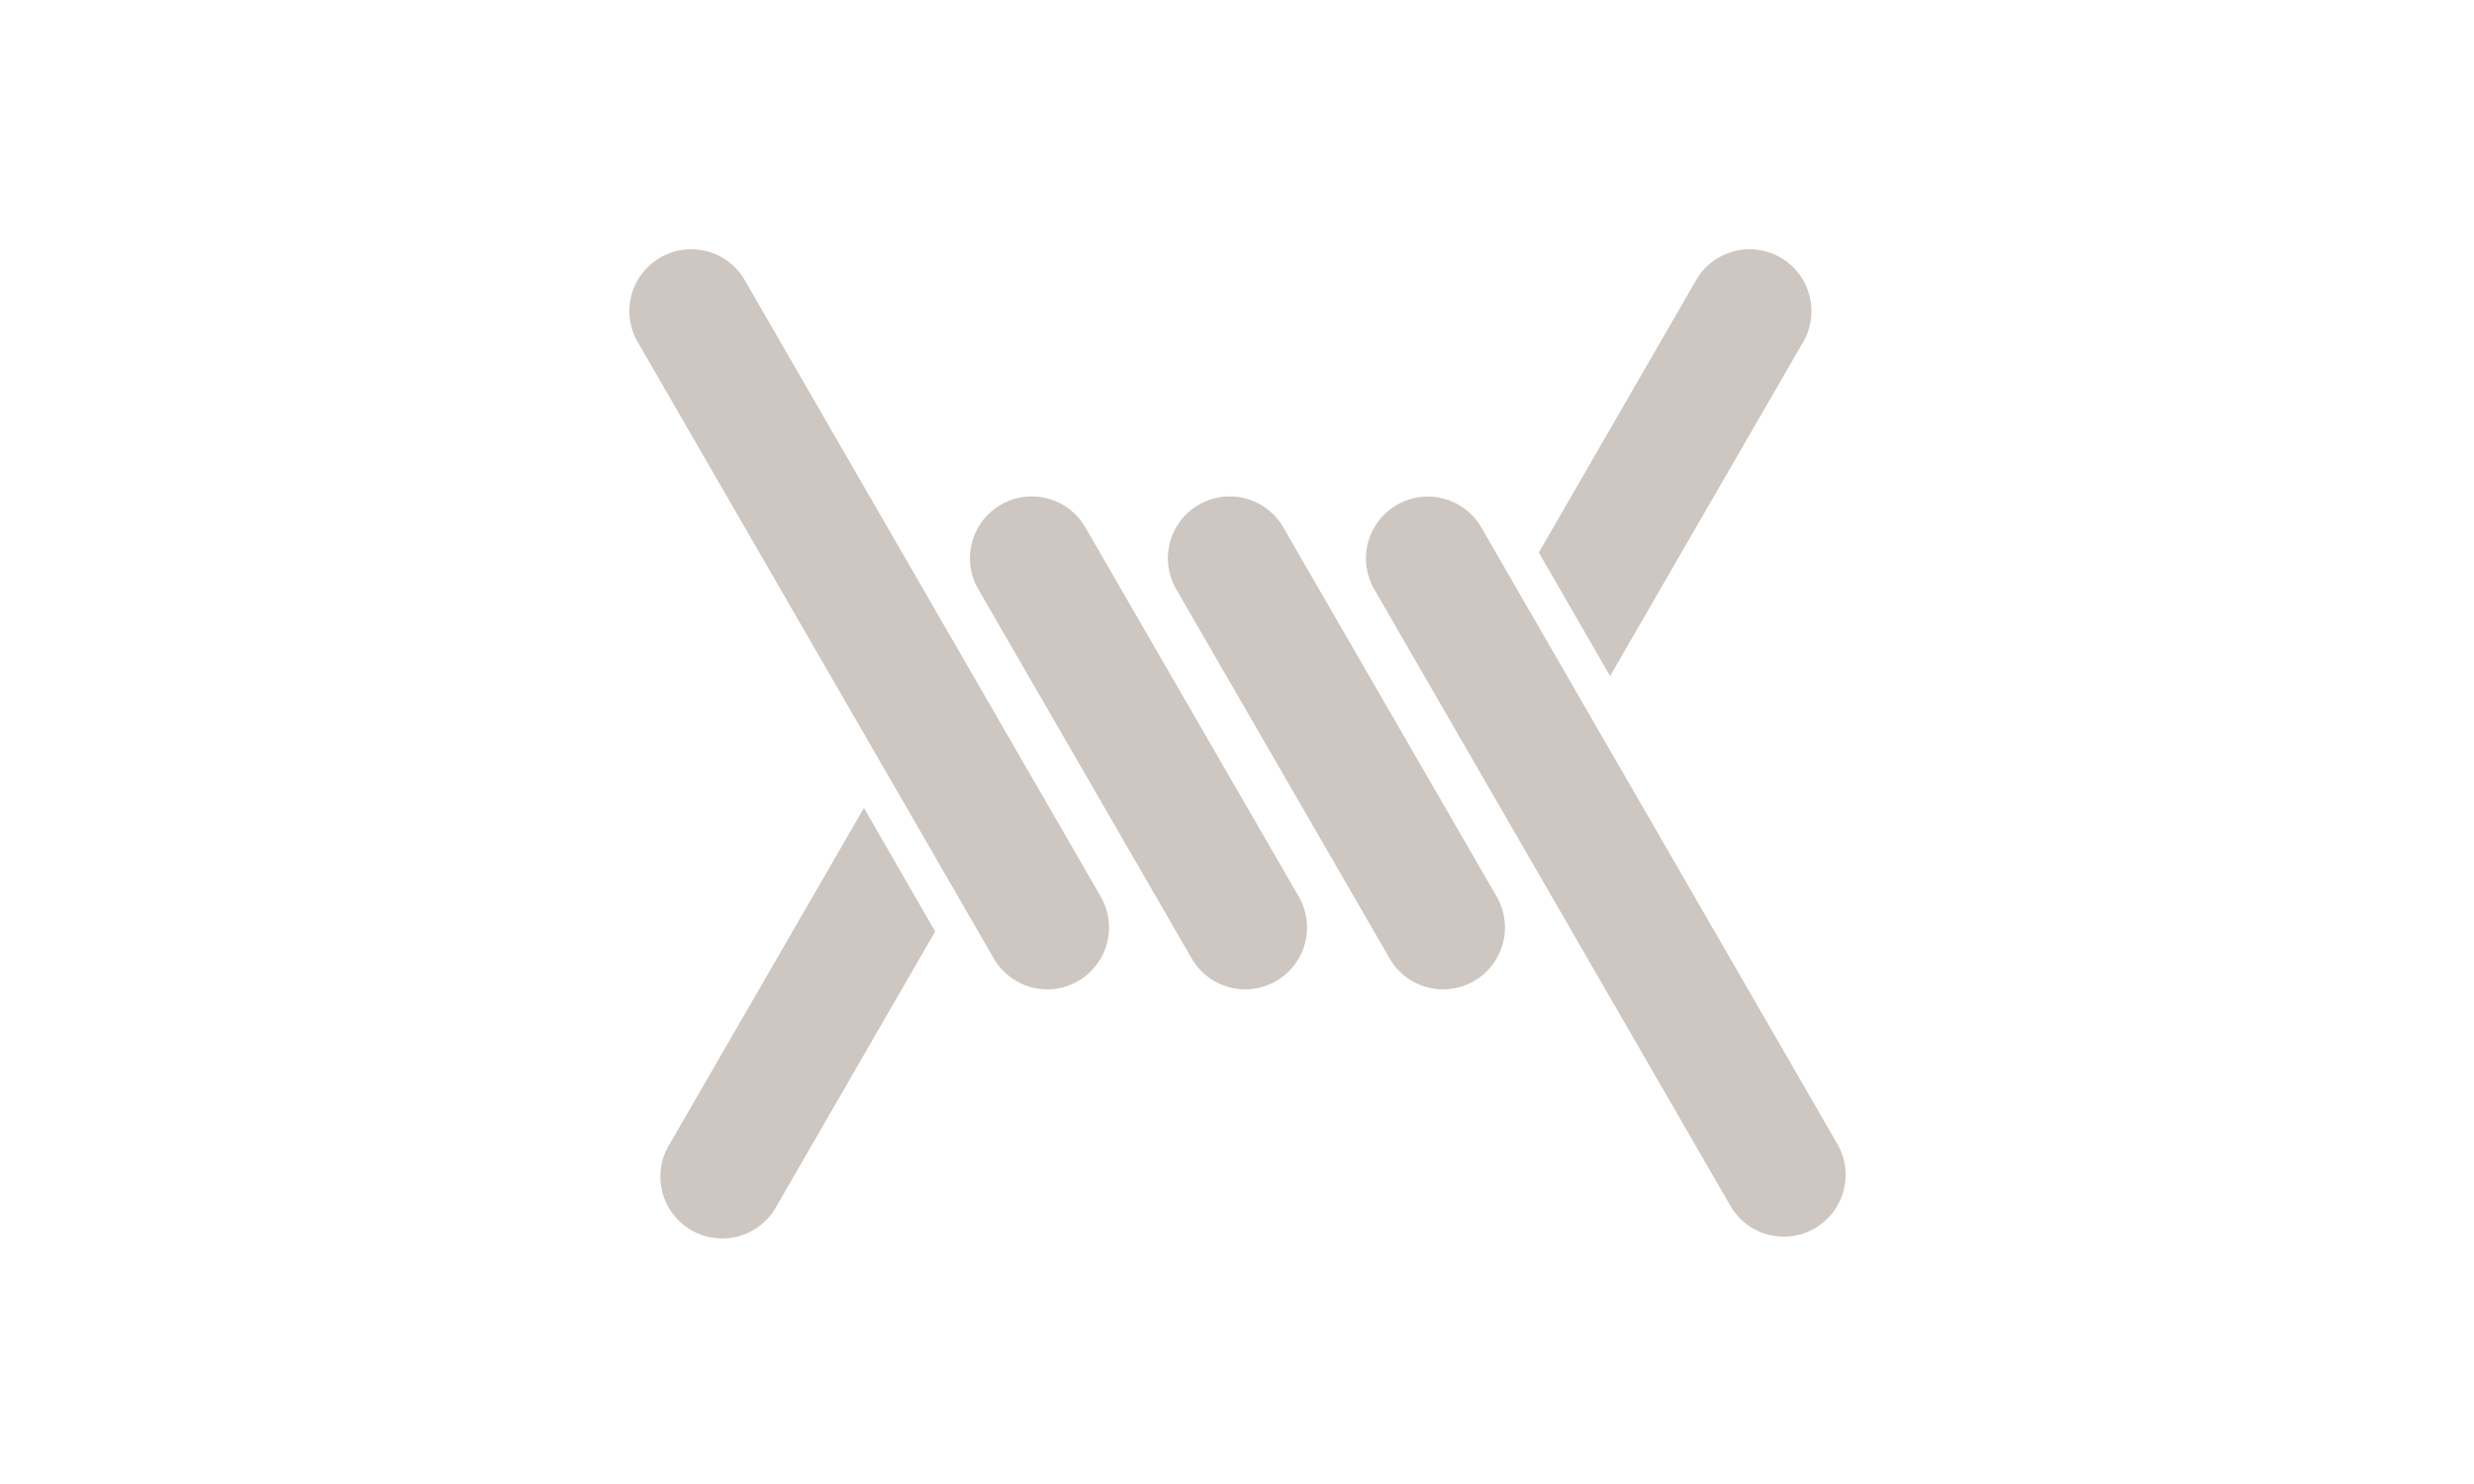 <svg id="Layer_1" data-name="Layer 1" xmlns="http://www.w3.org/2000/svg" viewBox="0 0 150 90"><defs><style>.cls-1{fill:#cec6c0;}</style></defs><title>profile_icons</title><path class="cls-1" d="M87.5,60a3.75,3.75,0,0,1-3.25-1.88l-13-22.5a3.75,3.75,0,0,1,6.49-3.75l13,22.5A3.75,3.75,0,0,1,87.5,60Z"/><path class="cls-1" d="M108.16,75a3.75,3.75,0,0,1-3.25-1.88L83.26,35.63a3.75,3.75,0,0,1,6.49-3.75l21.65,37.5A3.75,3.75,0,0,1,108.16,75Z"/><path class="cls-1" d="M75.5,60a3.75,3.75,0,0,1-3.25-1.88l-13-22.5a3.75,3.75,0,0,1,6.49-3.75l13,22.5A3.75,3.75,0,0,1,75.5,60Z"/><path class="cls-1" d="M63.5,60a3.75,3.75,0,0,1-3.25-1.88L38.6,20.63a3.75,3.75,0,0,1,6.49-3.75l21.65,37.5A3.75,3.75,0,0,1,63.5,60Z"/><path class="cls-1" d="M40.61,69.37a3.75,3.75,0,1,0,6.49,3.75l9.6-16.63L52.38,49Z"/><path class="cls-1" d="M109.39,20.63a3.75,3.75,0,0,0-6.49-3.75l-9.6,16.63L97.62,41Z"/></svg>